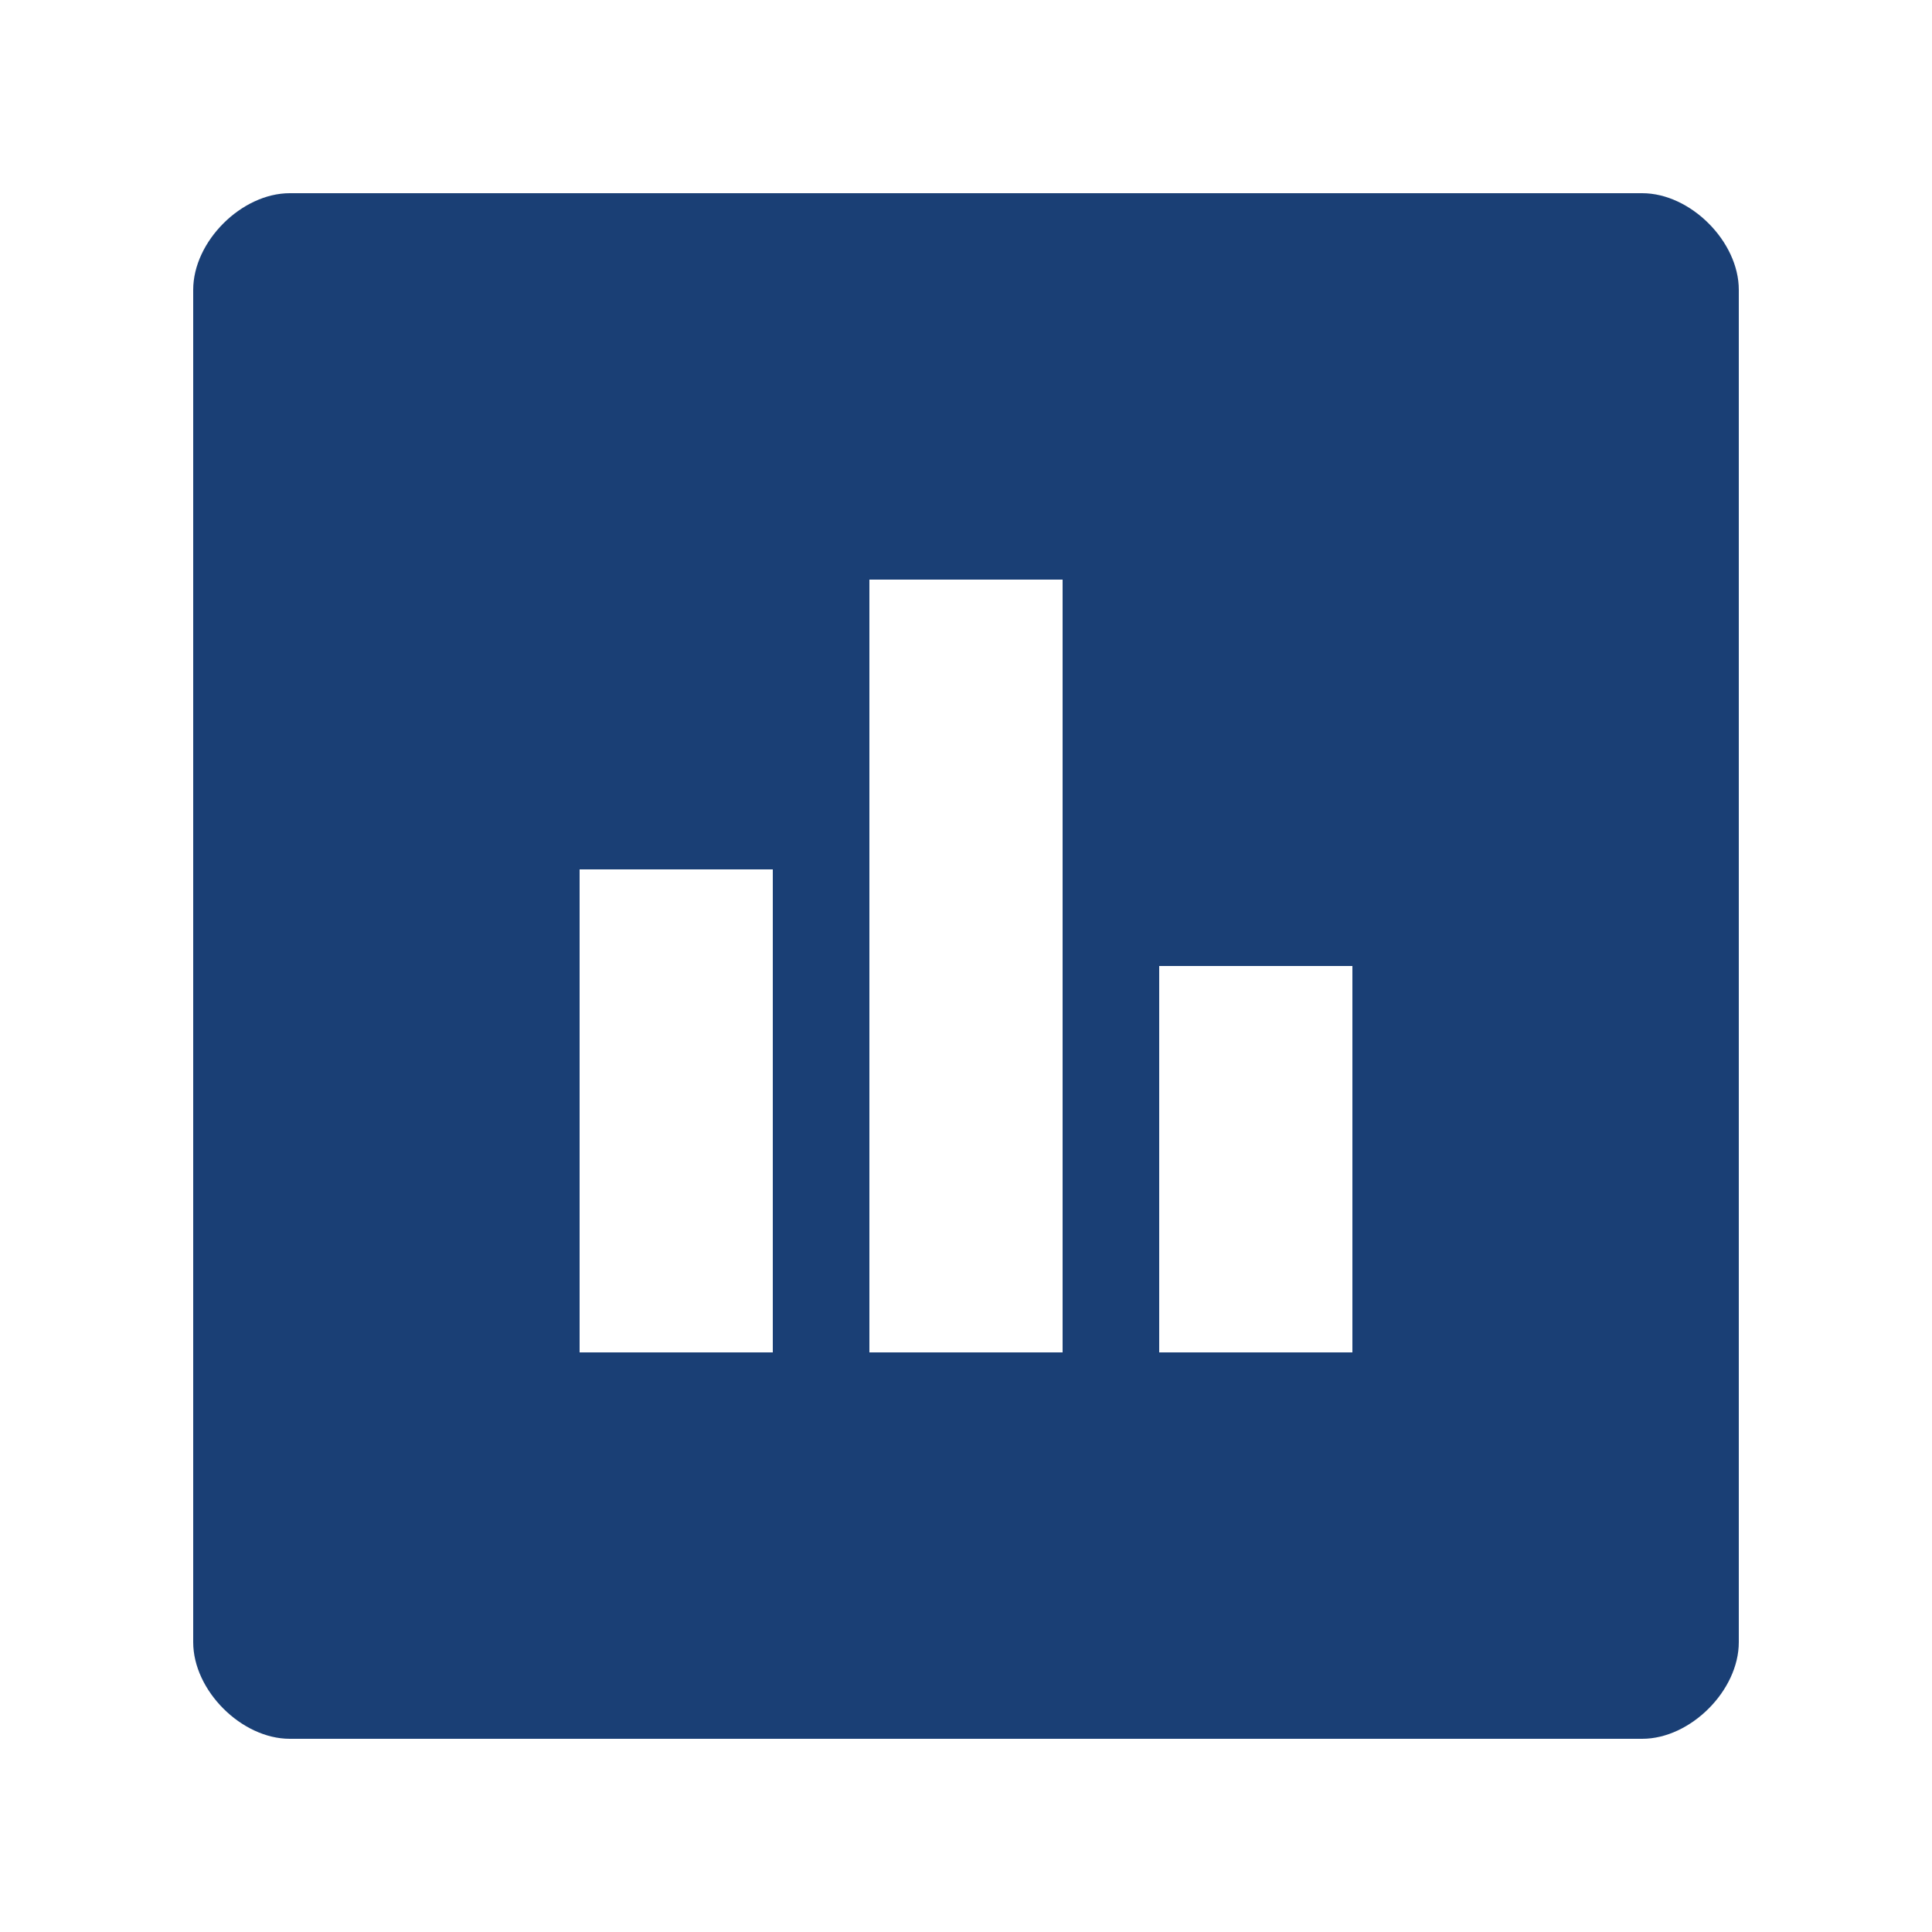 <?xml version="1.0" encoding="utf-8"?>
<svg version="1.1" id="Vrstva_1" xmlns="http://www.w3.org/2000/svg" xmlns:xlink="http://www.w3.org/1999/xlink" x="0px" y="0px"
	 viewBox="0 0 20 20" style="enable-background:new 0 0 20 20;" xml:space="preserve">
<style type="text/css">
	.st0{fill:#1a3f75;}
</style>
<path class="st0" d="M17,2H3C2.5,2,2,2.5,2,3v14c0,0.5,0.5,1,1,1h14c0.5,0,1-0.5,1-1V3C18,2.5,17.5,2,17,2z M8,14H6V9h2V14z M11,14H9V6h2V14z
	 M14,14h-2v-4h2V14z"/>
</svg>
